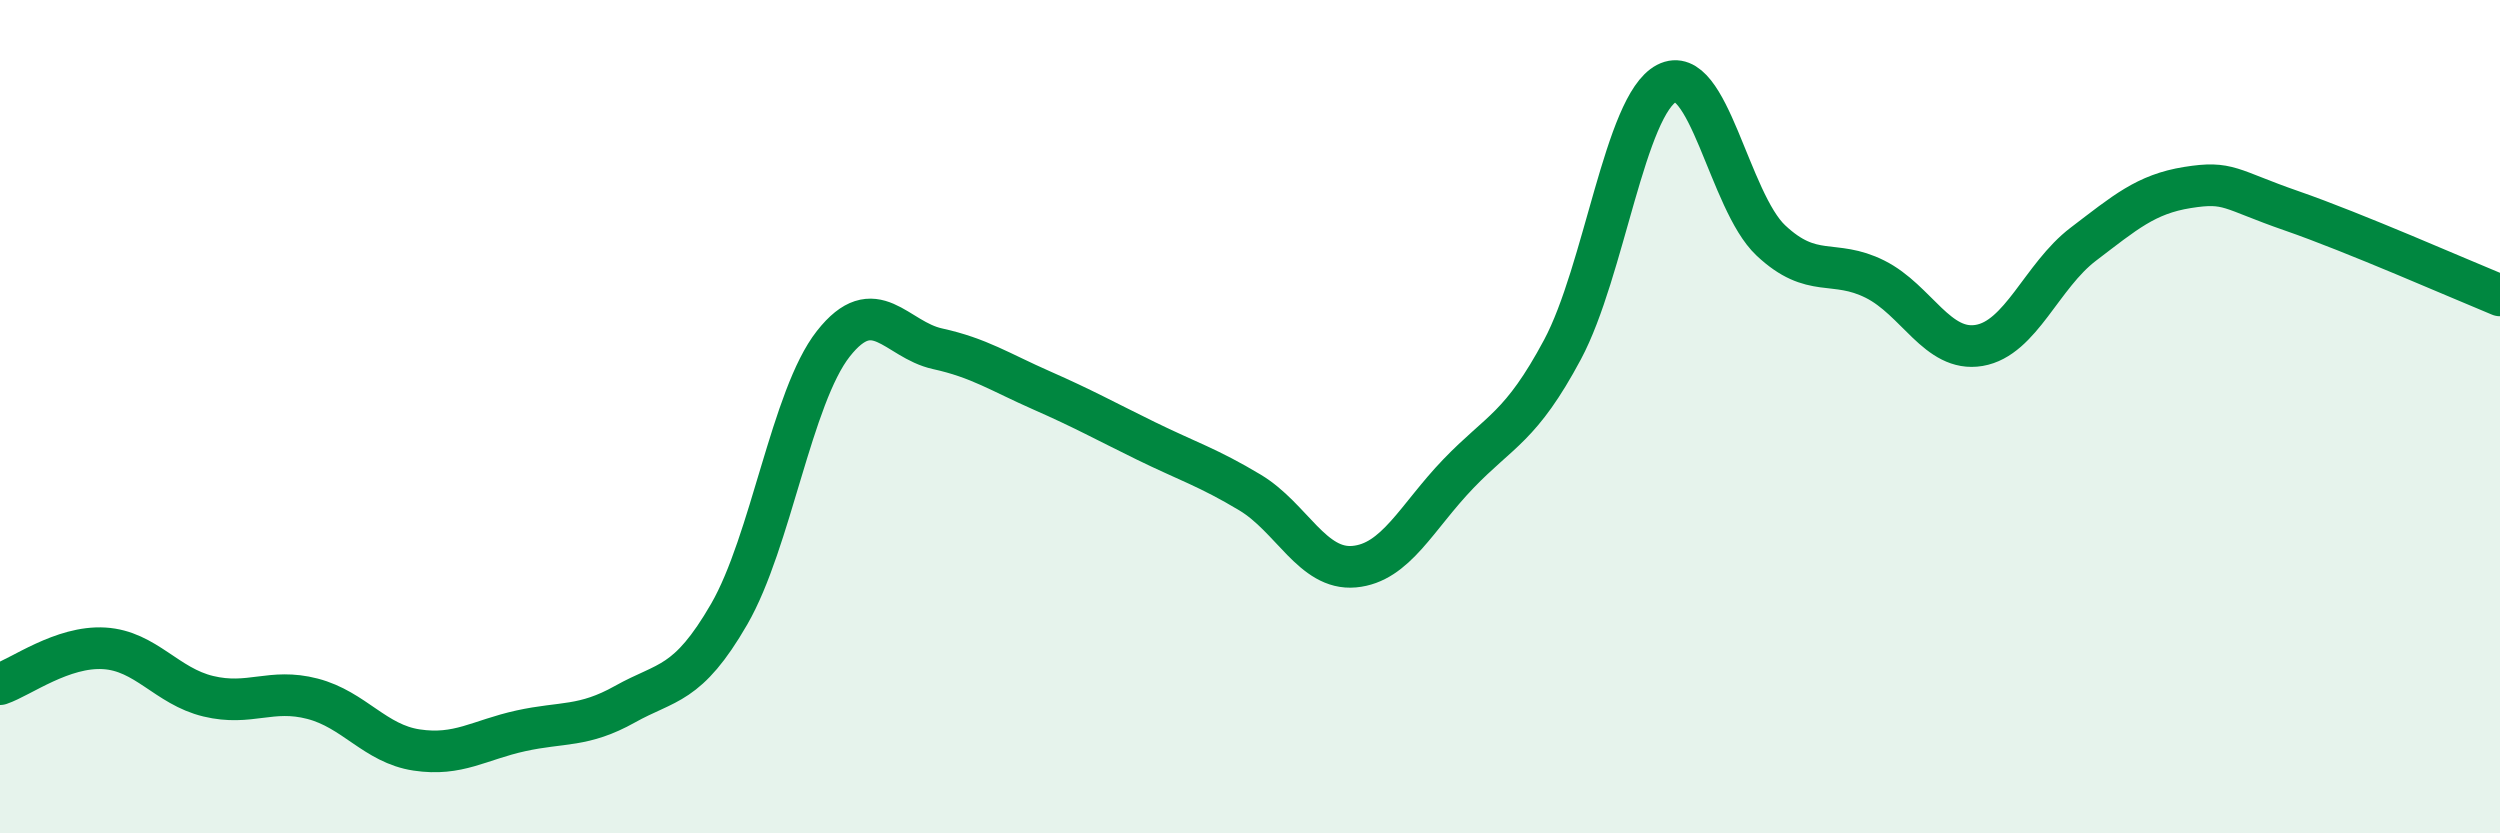 
    <svg width="60" height="20" viewBox="0 0 60 20" xmlns="http://www.w3.org/2000/svg">
      <path
        d="M 0,16.42 C 0.5,16.25 1.5,15.5 2.5,15.56 C 3.5,15.62 4,16.47 5,16.71 C 6,16.95 6.5,16.51 7.5,16.77 C 8.5,17.03 9,17.85 10,18 C 11,18.15 11.5,17.76 12.5,17.54 C 13.5,17.32 14,17.46 15,16.9 C 16,16.34 16.5,16.47 17.5,14.74 C 18.5,13.01 19,9.52 20,8.25 C 21,6.98 21.5,8.15 22.5,8.37 C 23.5,8.59 24,8.93 25,9.37 C 26,9.81 26.5,10.09 27.5,10.58 C 28.5,11.07 29,11.22 30,11.82 C 31,12.42 31.5,13.69 32.5,13.6 C 33.5,13.51 34,12.41 35,11.37 C 36,10.33 36.5,10.26 37.5,8.39 C 38.5,6.52 39,2.52 40,2 C 41,1.48 41.5,4.83 42.5,5.77 C 43.5,6.71 44,6.2 45,6.7 C 46,7.2 46.5,8.46 47.5,8.29 C 48.5,8.12 49,6.62 50,5.86 C 51,5.1 51.5,4.66 52.5,4.5 C 53.5,4.34 53.5,4.54 55,5.06 C 56.5,5.58 59,6.68 60,7.09L60 20L0 20Z"
        fill="#008740"
        opacity="0.1"
        stroke-linecap="round"
        stroke-linejoin="round"
      />
      <path
        d="M 0,16.42 C 0.5,16.25 1.5,15.5 2.5,15.56 C 3.5,15.62 4,16.47 5,16.71 C 6,16.95 6.5,16.51 7.5,16.77 C 8.5,17.03 9,17.85 10,18 C 11,18.15 11.5,17.76 12.5,17.54 C 13.5,17.32 14,17.46 15,16.9 C 16,16.34 16.5,16.47 17.5,14.74 C 18.5,13.01 19,9.52 20,8.25 C 21,6.98 21.5,8.15 22.5,8.37 C 23.5,8.59 24,8.93 25,9.37 C 26,9.81 26.5,10.09 27.5,10.58 C 28.5,11.07 29,11.22 30,11.82 C 31,12.42 31.5,13.69 32.5,13.6 C 33.5,13.51 34,12.41 35,11.37 C 36,10.33 36.5,10.26 37.5,8.39 C 38.5,6.52 39,2.52 40,2 C 41,1.48 41.5,4.83 42.5,5.77 C 43.5,6.71 44,6.2 45,6.7 C 46,7.2 46.5,8.46 47.5,8.29 C 48.5,8.12 49,6.62 50,5.86 C 51,5.1 51.5,4.66 52.5,4.5 C 53.5,4.34 53.5,4.54 55,5.06 C 56.5,5.58 59,6.68 60,7.09"
        stroke="#008740"
        stroke-width="1"
        fill="none"
        stroke-linecap="round"
        stroke-linejoin="round"
      />
    </svg>
  